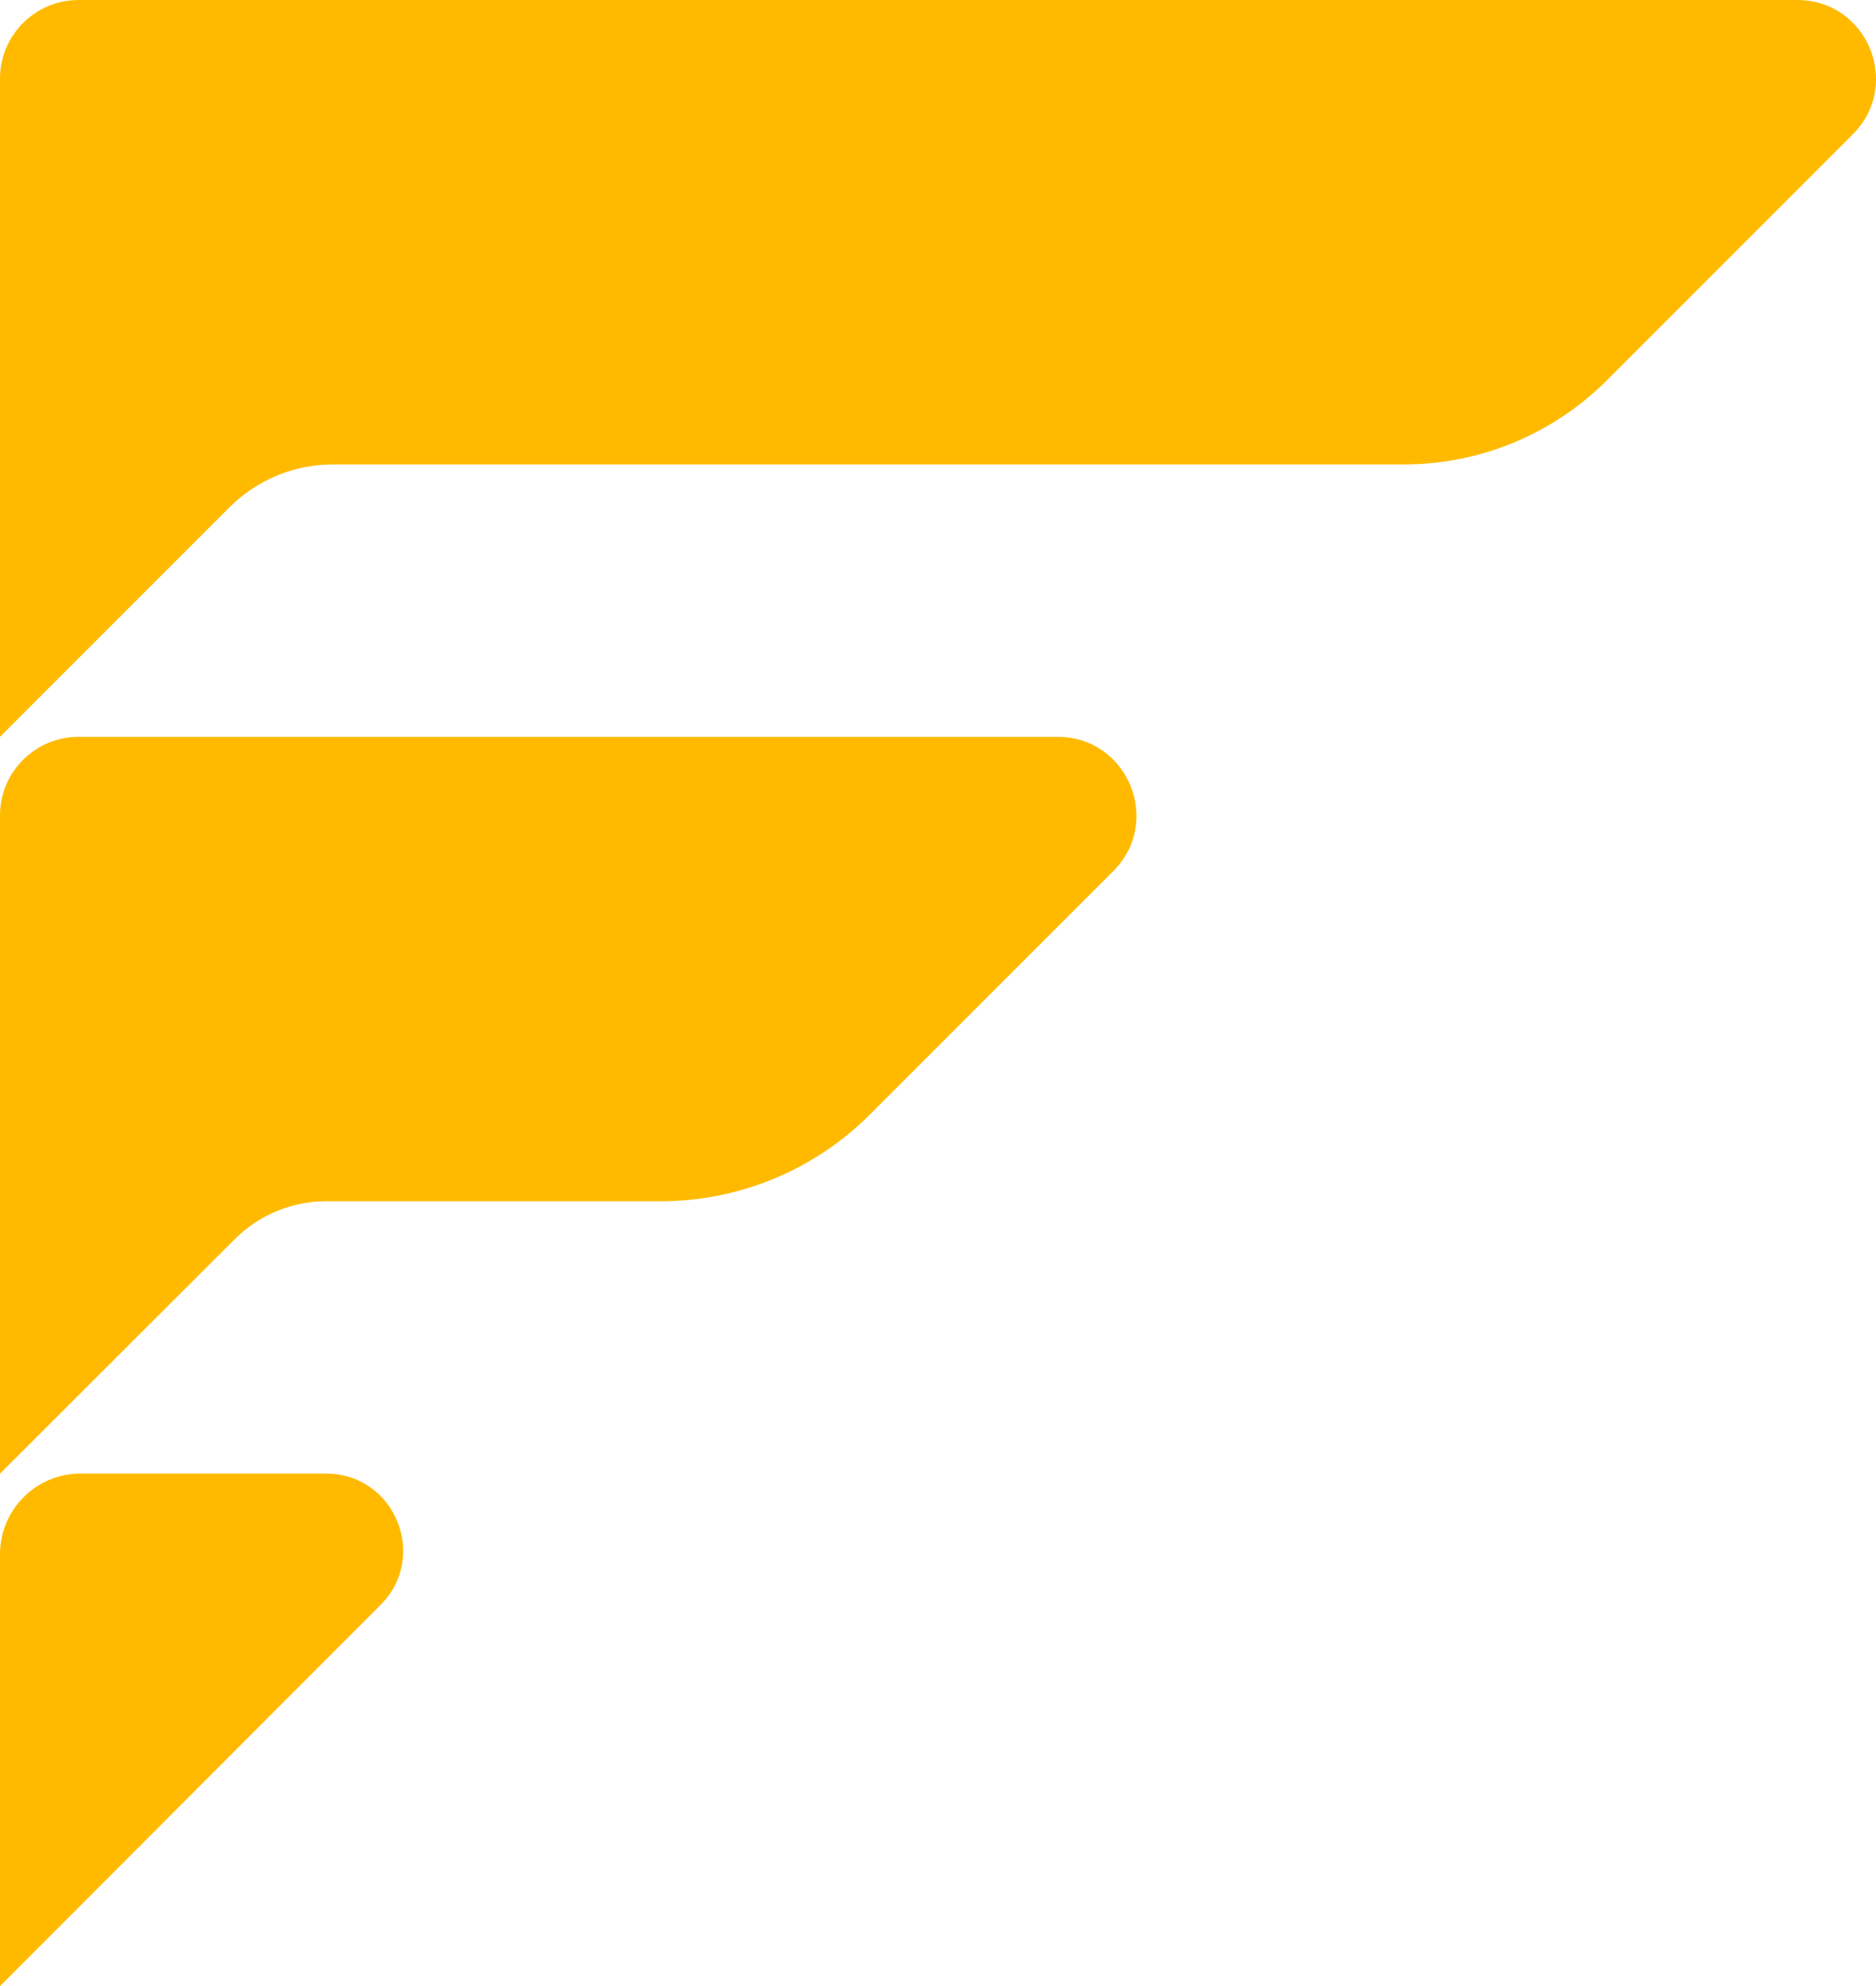 <?xml version="1.0" encoding="UTF-8"?>
<svg id="Layer_2" data-name="Layer 2" xmlns="http://www.w3.org/2000/svg" width="135.96" height="143.91" viewBox="0 0 135.96 143.91">
  <defs>
    <style>
      .cls-1 {
        fill: #ffba00;
      }
    </style>
  </defs>
  <g id="OBJECTS">
    <g>
      <path class="cls-1" d="M16.63,36.76L0,53.39V5.69C0,2.55,2.55,0,5.7,0h124.56c5.07,0,7.61,6.13,4.03,9.72l-17.85,17.85c-3.9,3.9-9.18,6.08-14.69,6.08H24.14c-2.82,0-5.52,1.12-7.51,3.11Z"/>
      <path class="cls-1" d="M5.7,53.39h70.96c5.07,0,7.61,6.13,4.03,9.72l-17.65,17.65c-4.02,4.02-9.47,6.28-15.16,6.28h-24.25c-2.48,0-4.86.99-6.61,2.74L0,106.78v-47.7c0-3.14,2.55-5.69,5.69-5.69Z"/>
      <path class="cls-1" d="M0,143.91v-31.3c0-3.22,2.61-5.84,5.84-5.84h17.79c4.97,0,7.46,6.01,3.95,9.52L0,143.91Z"/>
    </g>
  </g>
</svg>